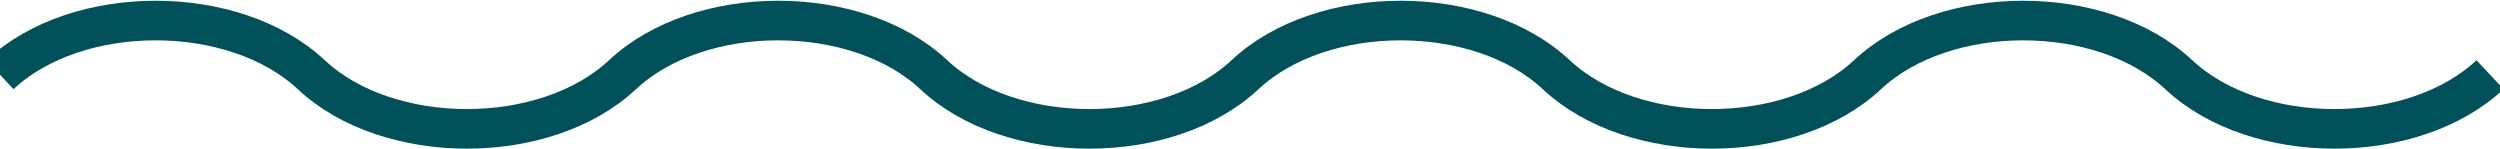 <?xml version="1.0" encoding="utf-8"?>
<!-- Generator: Adobe Illustrator 27.6.1, SVG Export Plug-In . SVG Version: 6.00 Build 0)  -->
<svg version="1.1" id="Warstwa_1" xmlns="http://www.w3.org/2000/svg" xmlns:xlink="http://www.w3.org/1999/xlink" x="0px" y="0px"
	 viewBox="0 0 100.4 6" style="enable-background:new 0 0 100.4 6;" xml:space="preserve">
<style type="text/css">
	.st0{fill:none;stroke:#00515A;stroke-width:1.59;}
</style>
<path class="st0" d="M0,3c3.1-2.9,9.4-2.9,12.5,0c3.1,2.9,9.4,2.9,12.5,0c3.1-2.9,9.4-2.9,12.5,0c3.1,2.9,9.4,2.9,12.5,0
	c3.1-2.9,9.4-2.9,12.5,0c3.1,2.9,9.4,2.9,12.5,0c3.1-2.9,9.4-2.9,12.5,0c3.1,2.9,9.4,2.9,12.5,0"/>
</svg>
